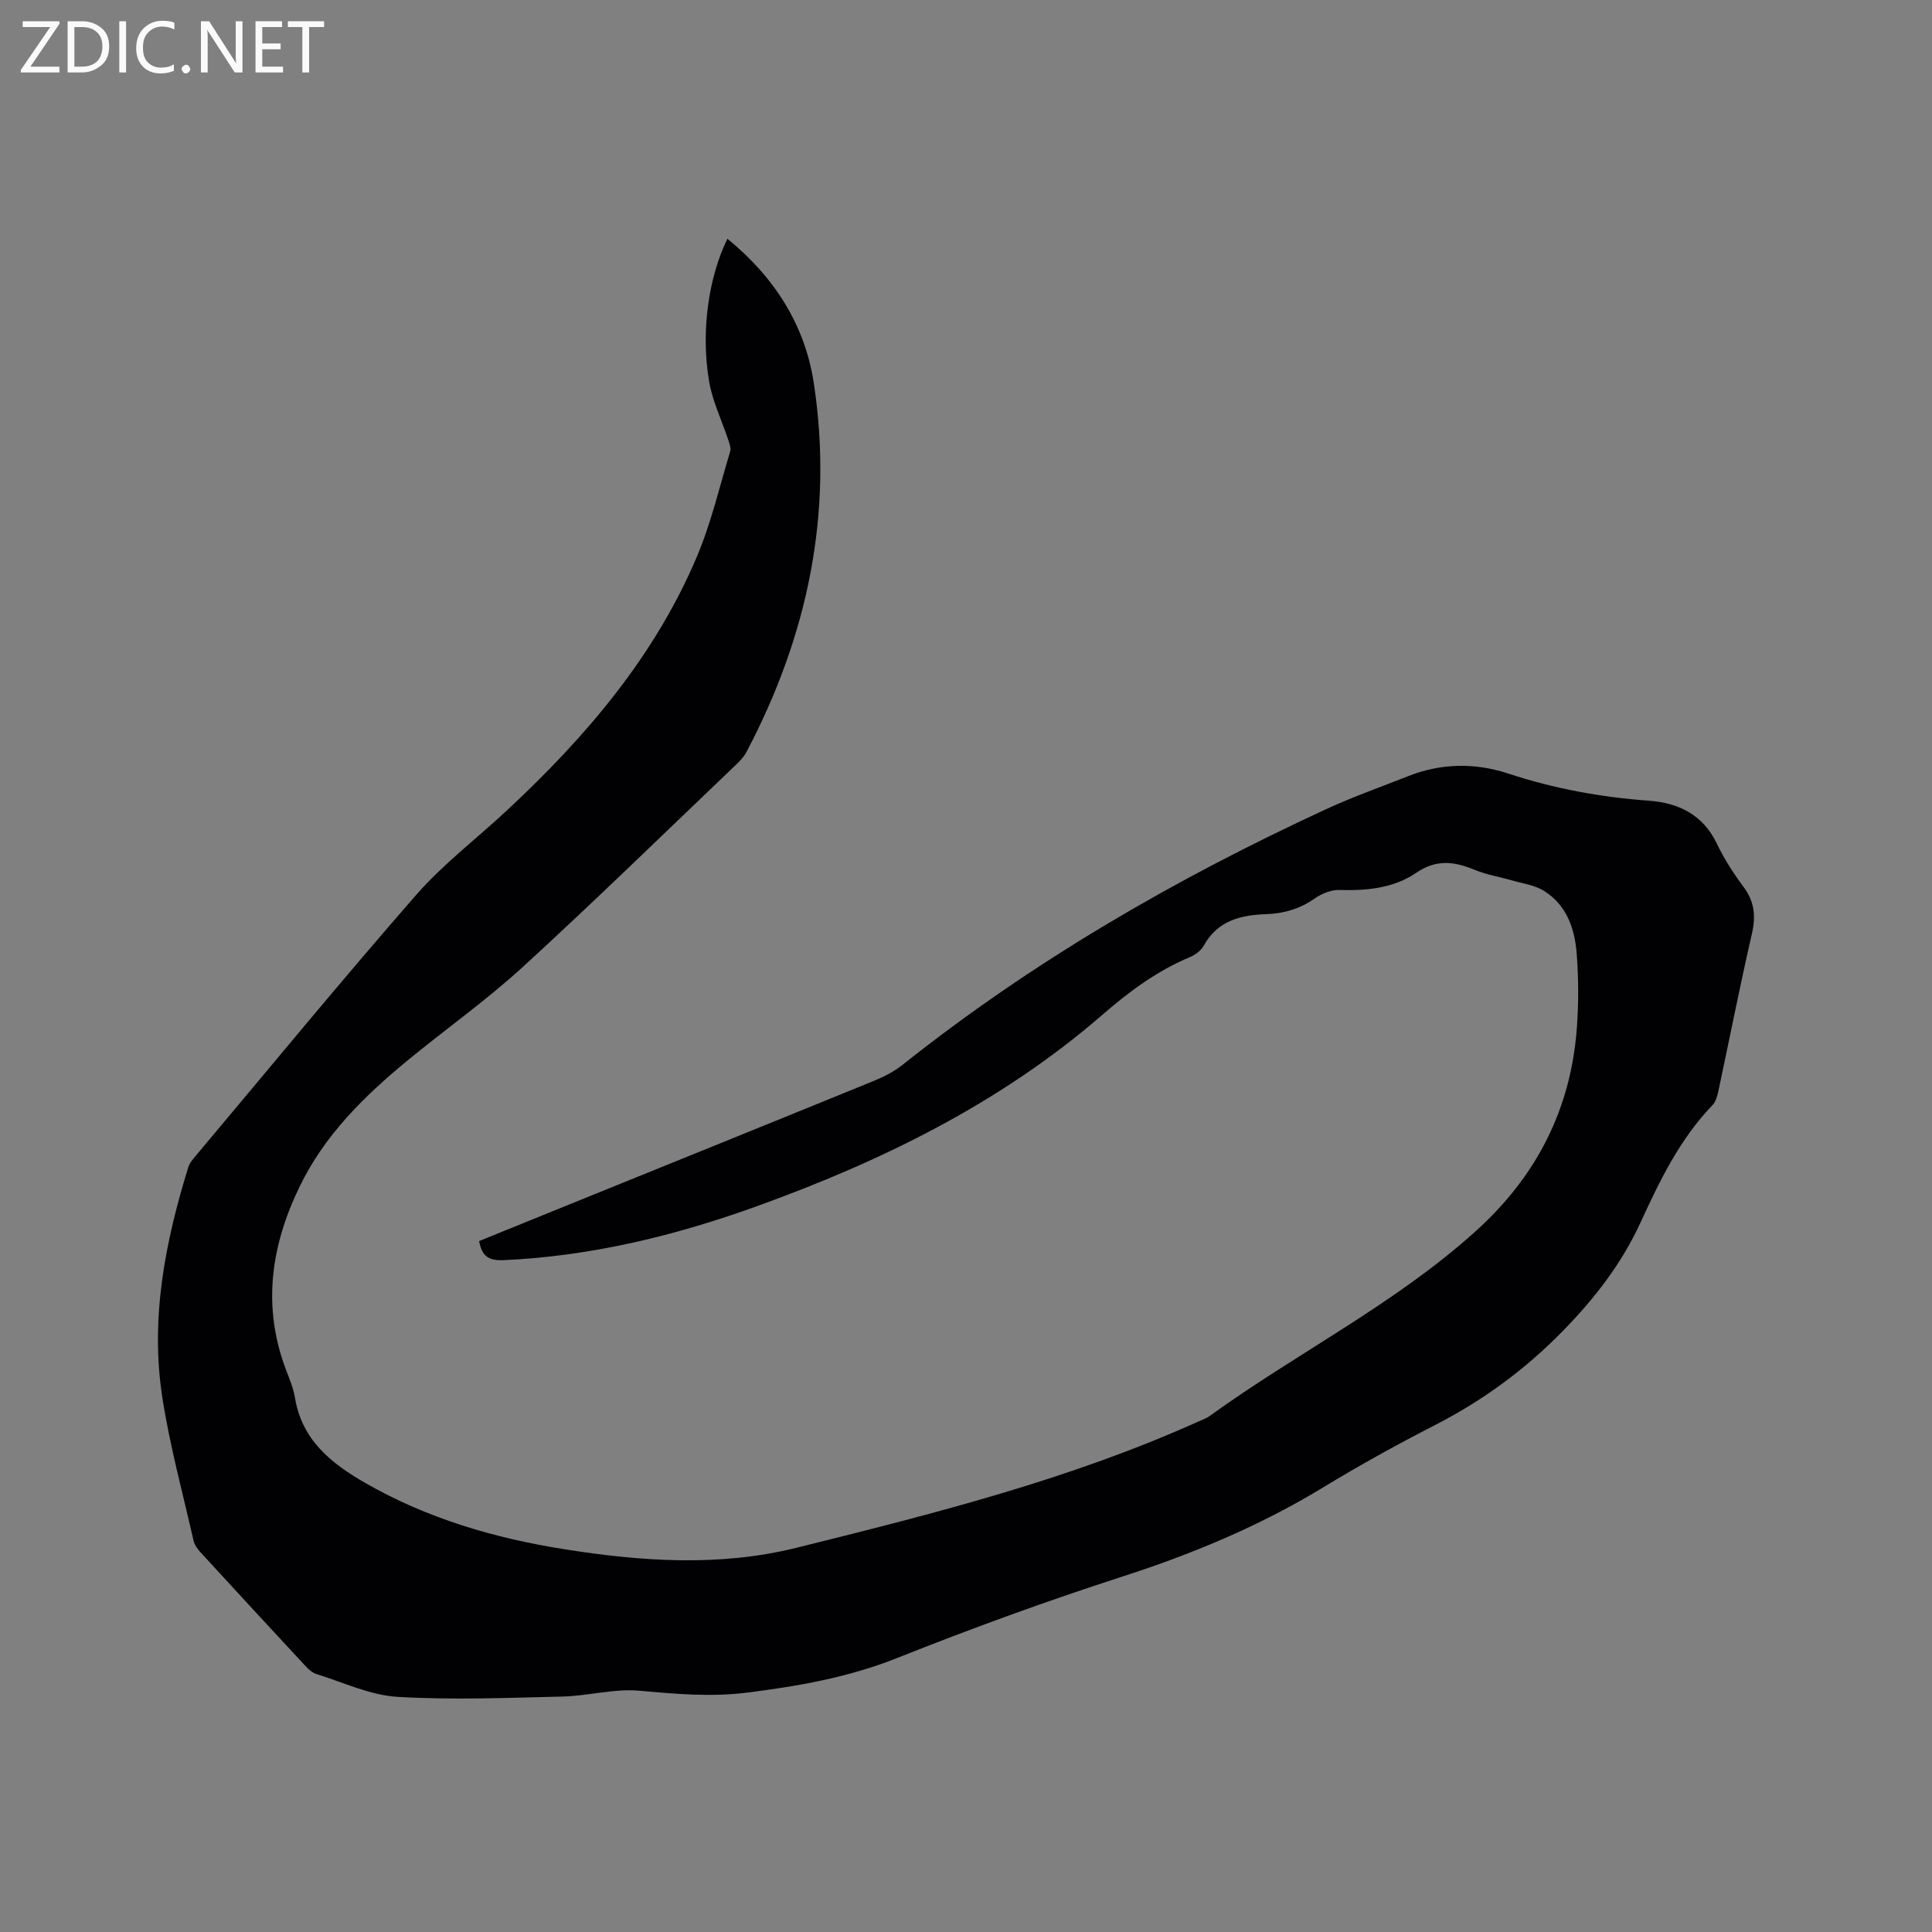 <svg enable-background="new 0 0 400 400" viewBox="0 0 400 400" xmlns="http://www.w3.org/2000/svg"><rect x="0" y="0" width="400" height="400" fill="#808080" stroke="none"/><path d="m150.6 49.43c9.73 7.94 16.05 17.85 17.88 29.83 4.12 26.97-1.27 52.44-13.95 76.46-.53 1-1.38 1.88-2.21 2.67-14.66 13.98-29.15 28.14-44.08 41.81-7.57 6.93-16.01 12.89-23.95 19.43-8.96 7.39-17.15 15.43-22.31 26.15-5.93 12.3-7.7 24.78-2.77 37.82.71 1.88 1.53 3.77 1.85 5.73 1.42 8.73 7.37 13.56 14.48 17.65 12.87 7.4 26.81 11.48 41.35 13.78 16.01 2.53 32.11 3.64 48.01-.31 28.35-7.04 56.71-14.17 83.48-26.26.67-.3 1.4-.54 1.99-.97 18.1-13.09 38.28-23.13 55.04-38.21 12.63-11.36 19.77-25.21 21.05-42.04.39-5.15.37-10.38-.02-15.53-.4-5.18-2.09-10.1-6.82-13.02-1.93-1.19-4.41-1.51-6.66-2.16-2.52-.73-5.16-1.14-7.57-2.14-4.23-1.74-7.93-2.32-12.2.6-4.61 3.16-10.23 3.72-15.88 3.54-1.69-.05-3.66.74-5.08 1.74-3.08 2.17-6.41 3.14-10.1 3.27-5.28.18-10.04 1.34-12.89 6.49-.56 1.02-1.74 1.92-2.84 2.38-6.82 2.85-12.57 7.11-18.16 11.96-21.03 18.24-45.61 30.28-71.58 39.65-16.91 6.1-34.24 10.32-52.32 11.15-3.09.14-4.57-.73-5.14-3.95 5.88-2.39 11.83-4.81 17.78-7.22 21.29-8.63 42.59-17.23 63.86-25.91 2.13-.87 4.27-1.96 6.05-3.38 26.94-21.43 56.5-38.51 87.67-52.91 5.56-2.57 11.37-4.61 17.07-6.87 6.79-2.68 13.86-2.74 20.59-.52 9.54 3.15 19.21 4.91 29.2 5.64 6.04.44 11.16 2.86 14.02 8.86 1.5 3.14 3.41 6.13 5.5 8.92 2.3 3.06 2.62 6.08 1.77 9.77-2.49 10.83-4.63 21.75-6.95 32.62-.21 1-.53 2.14-1.2 2.84-6.74 7.01-10.9 15.58-14.88 24.26-3.89 8.49-9.45 15.68-15.97 22.37-7.86 8.08-16.69 14.55-26.69 19.67-7.91 4.05-15.71 8.38-23.31 13-13.03 7.91-26.9 13.66-41.39 18.34-15.7 5.07-31.24 10.74-46.57 16.84-10.09 4.02-20.45 5.83-31.09 7.17-7.57.95-14.92.26-22.41-.4-5.17-.46-10.49 1.09-15.76 1.21-11.41.27-22.87.74-34.24.06-5.65-.34-11.17-3-16.71-4.71-.85-.26-1.64-.96-2.27-1.64-7.29-7.85-14.56-15.72-21.79-23.61-.62-.67-1.22-1.53-1.41-2.39-2.25-9.9-4.94-19.74-6.48-29.75-2.5-16.25.6-32.07 5.41-47.59.27-.87.96-1.64 1.56-2.36 15.14-18.02 30.09-36.22 45.57-53.94 5.62-6.43 12.56-11.69 18.84-17.55 16.27-15.15 30.57-31.84 39.32-52.54 2.95-6.98 4.68-14.47 6.88-21.75.21-.68-.12-1.59-.37-2.33-1.34-4.07-3.28-8.03-3.99-12.2-1.75-10.37-.11-21.52 3.79-29.52z" fill="#010104"/><g fill="#fbfafa"><path d="m12.4 4.8-6.1 9h6v1.2h-8v-.5l6.1-8.9h-5.7v-1.2h7.6v.4z"/><path d="m14 15v-10.6h3c1.6 0 2.9.5 4 1.4s1.6 2.2 1.6 3.8-.5 3-1.6 3.9-2.4 1.5-4 1.5zm1.4-9.4v8.2h1.6c1.3 0 2.4-.4 3.1-1.1s1.1-1.8 1.1-3.1-.4-2.3-1.2-3-1.8-1-3.1-1z"/><path d="m26.1 4.4v10.6h-1.4v-10.6z"/><path d="m36.1 14.6c-.8.4-1.8.6-2.9.6-1.5 0-2.7-.5-3.6-1.4s-1.4-2.2-1.4-3.8c0-1.7.5-3.1 1.5-4.1s2.3-1.6 3.9-1.6c1 0 1.8.1 2.5.4v1.4c-.8-.4-1.6-.6-2.5-.6-1.2 0-2.1.4-2.9 1.2s-1.1 1.8-1.1 3.2c0 1.3.3 2.3 1 3s1.6 1.1 2.7 1.1c1 0 2-.2 2.7-.7v1.3z"/><path d="m37.6 14.3c0-.2.1-.5.3-.6s.4-.3.6-.3c.3 0 .5.1.6.3s.3.4.3.6-.1.4-.3.6-.4.3-.6.3c-.3 0-.5-.1-.6-.3s-.3-.4-.3-.6z"/><path d="m50.2 15h-1.6l-5.3-8.2c-.2-.2-.3-.5-.4-.7 0 .2.1.7.1 1.5v7.4h-1.4v-10.6h1.7l5.2 8.1c.2.4.4.6.4.7 0-.3-.1-.8-.1-1.5v-7.3h1.4z"/><path d="m58.6 15h-5.7v-10.6h5.5v1.2h-4.1v3.4h3.8v1.2h-3.8v3.6h4.3z"/><path d="m67.1 5.6h-3.1v9.4h-1.4v-9.4h-3v-1.2h7.5z"/></g></svg>